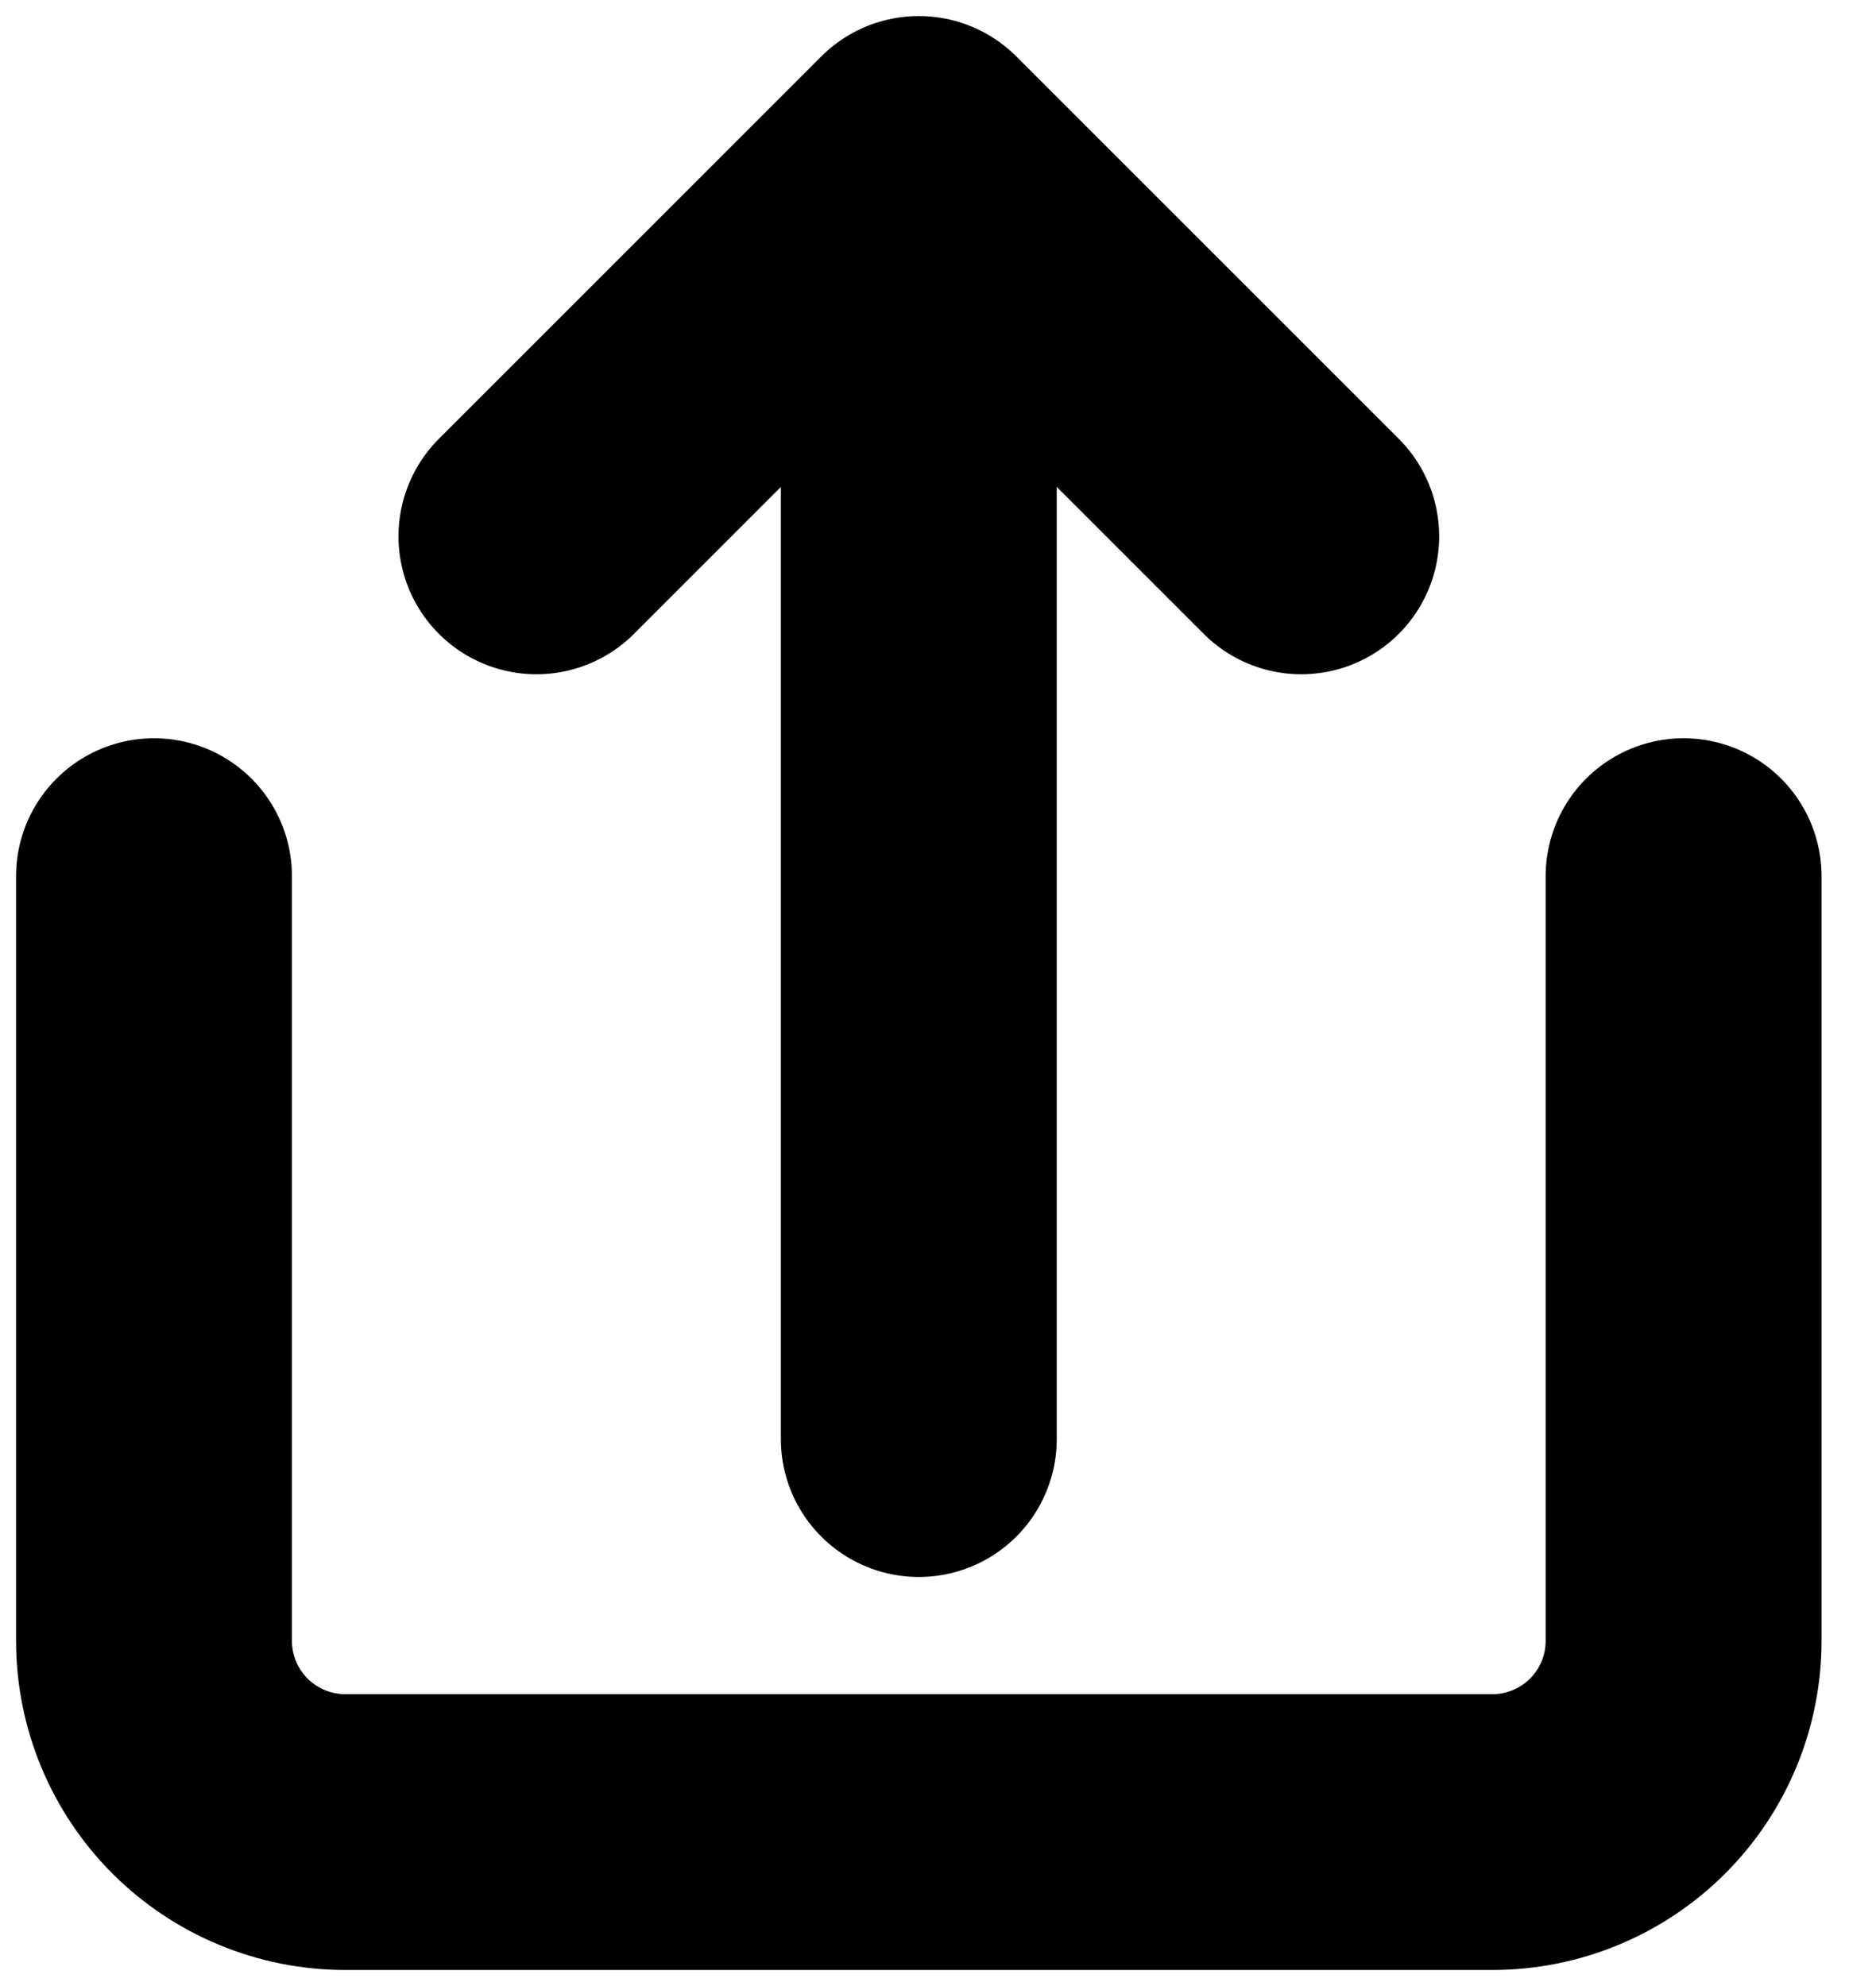 <svg width="34" height="36" viewBox="0 0 34 36" fill="none" xmlns="http://www.w3.org/2000/svg">
<g clip-path="url(#clip0)">
<path d="M2.791 15.882V29.743C2.791 30.662 3.157 31.544 3.806 32.194C4.456 32.843 5.338 33.209 6.257 33.209H27.048C27.967 33.209 28.849 32.843 29.498 32.194C30.148 31.544 30.513 30.662 30.513 29.743V15.882" stroke="black" stroke-width="5" stroke-linecap="round" stroke-linejoin="round"/>
<path d="M23.583 9.722L16.652 2.791L9.722 9.722" stroke="black" stroke-width="5" stroke-linecap="round" stroke-linejoin="round"/>
<path d="M16.652 4.909V26.085" stroke="black" stroke-width="5" stroke-linecap="round" stroke-linejoin="round"/>
</g>
<defs>
<clipPath id="clip0">
<rect width="33.353" height="36" fill="white"/>
</clipPath>
</defs>
</svg>
